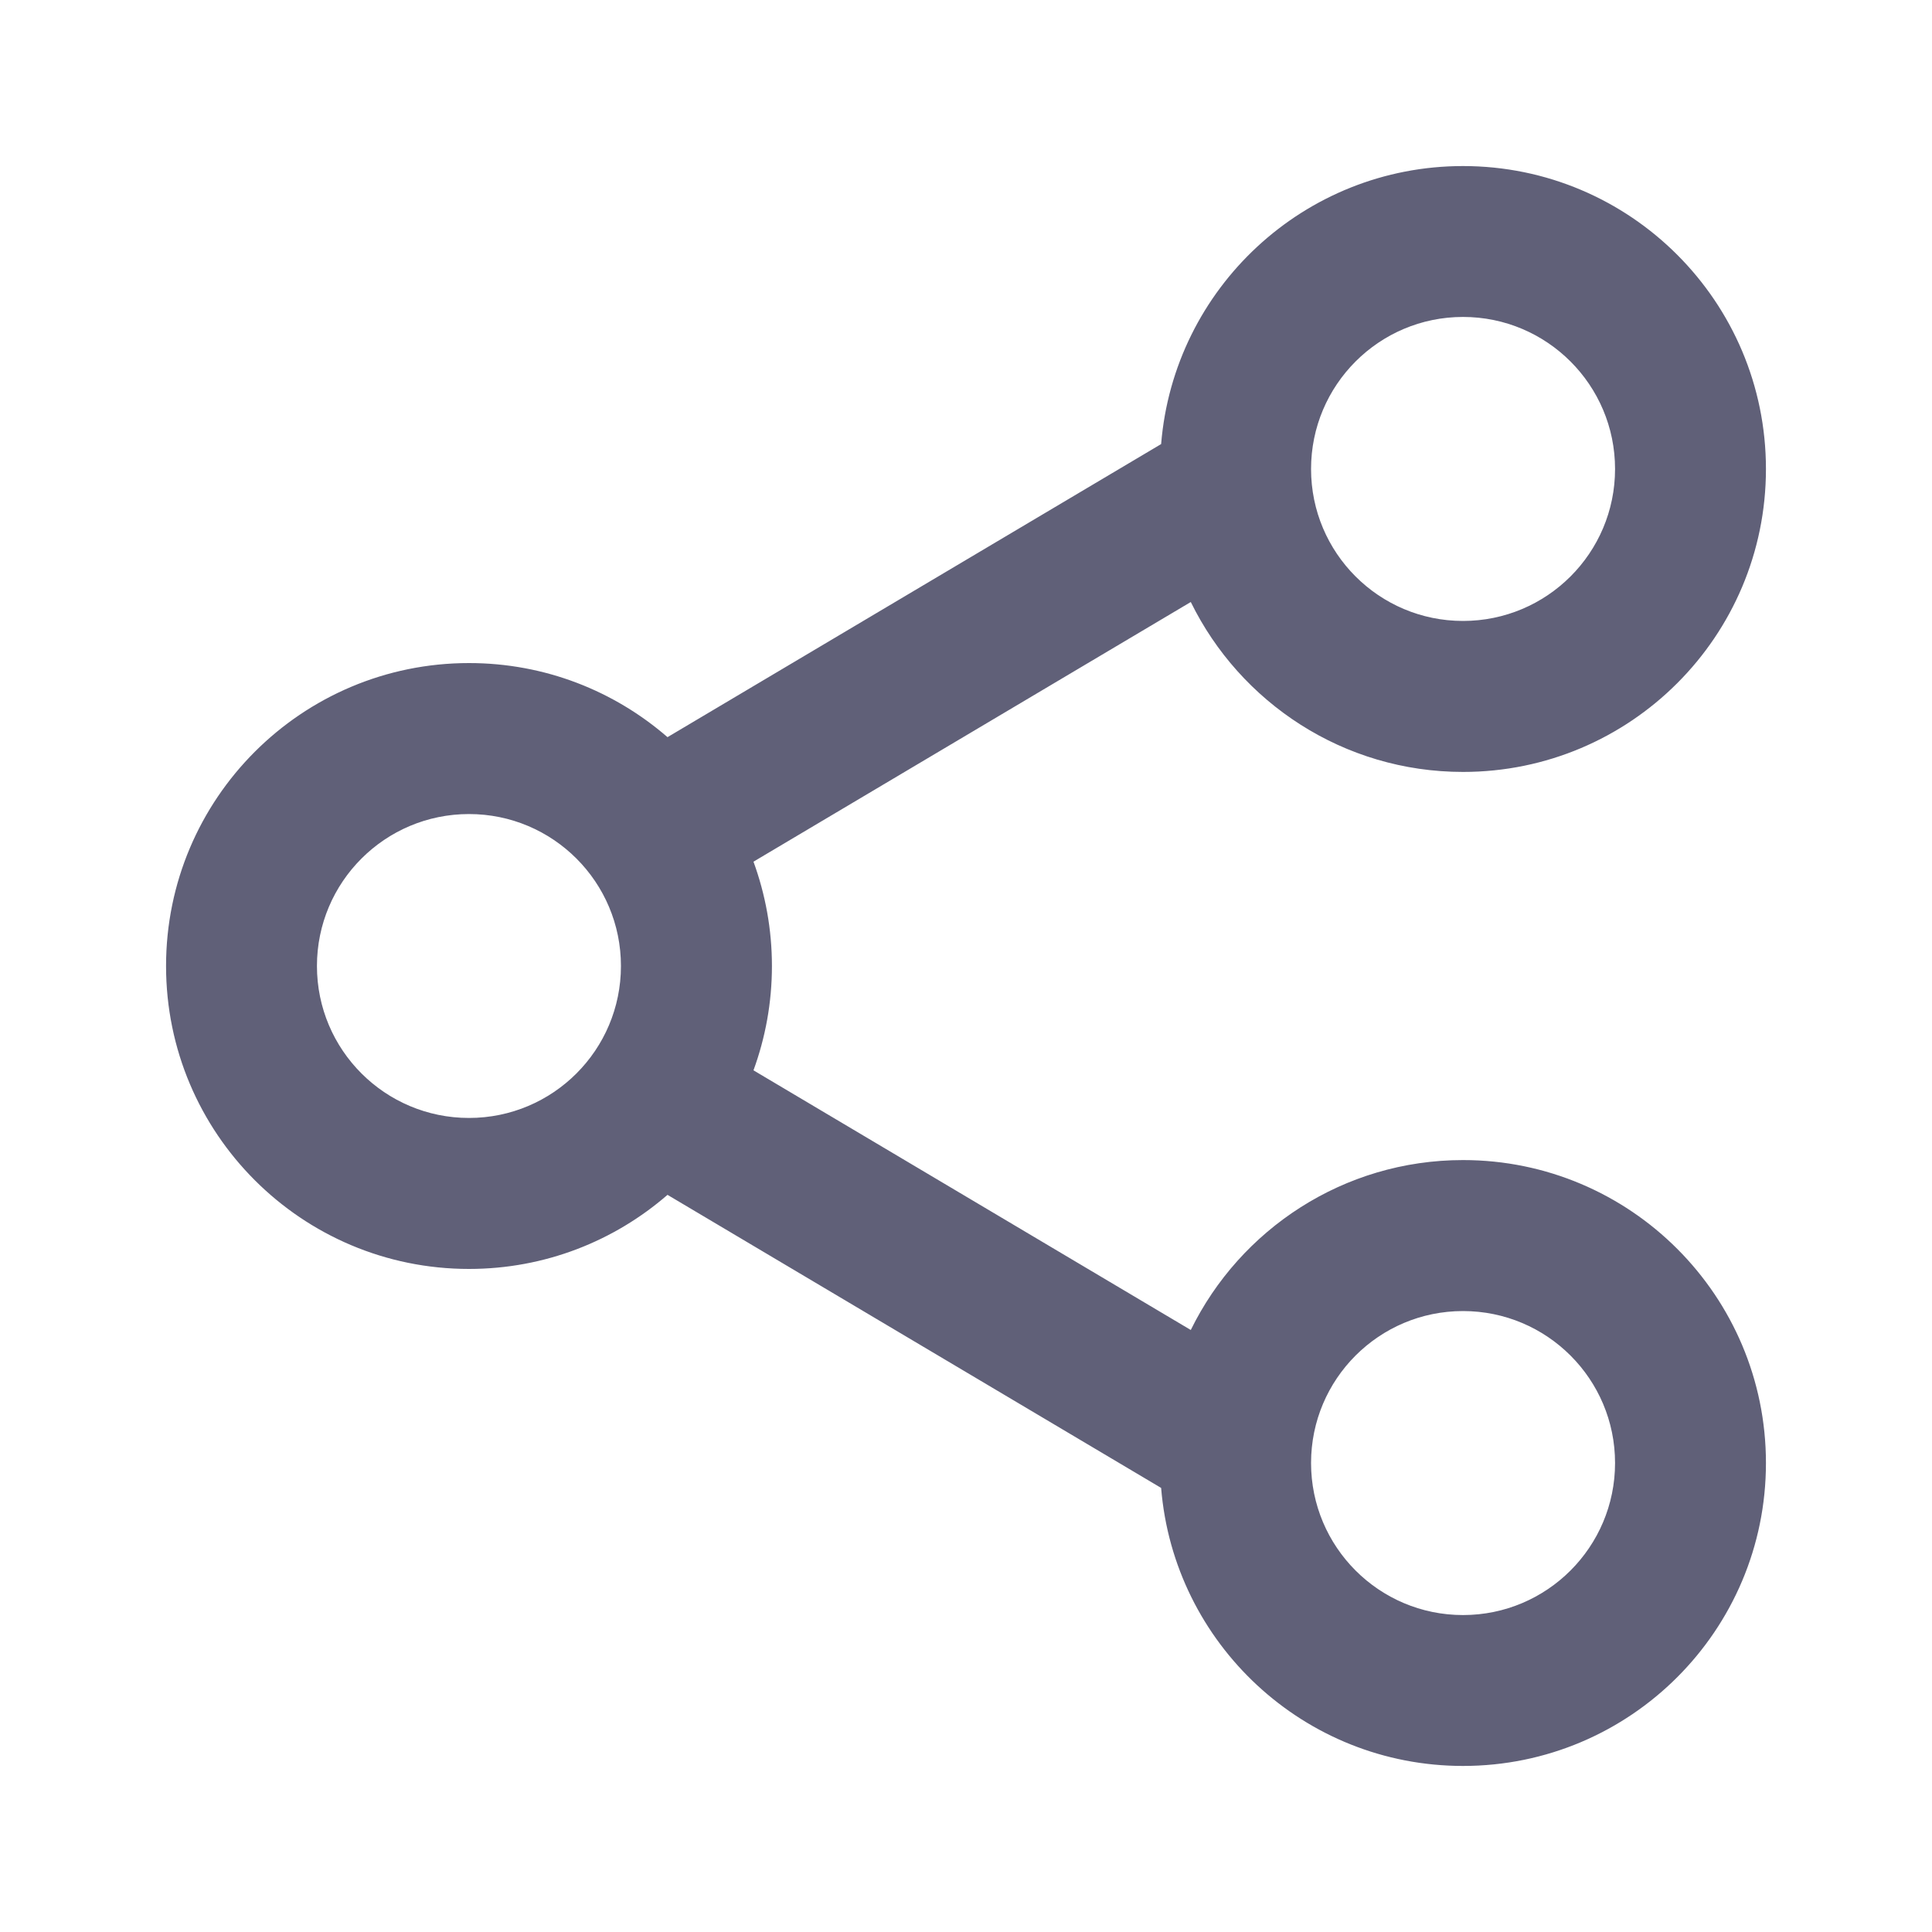<svg width="20" height="20" viewBox="0 0 20 20" fill="none" xmlns="http://www.w3.org/2000/svg">
<path fill-rule="evenodd" clip-rule="evenodd" d="M7.8 8.92L12.327 6.232C12.837 7.273 13.908 7.991 15.145 7.991C16.877 7.991 18.281 6.587 18.281 4.855C18.281 3.123 16.877 1.719 15.145 1.719C13.5 1.719 12.151 2.986 12.02 4.597L6.91 7.631C6.359 7.153 5.641 6.864 4.855 6.864C3.123 6.864 1.719 8.268 1.719 10C1.719 11.732 3.123 13.136 4.855 13.136C5.641 13.136 6.359 12.847 6.91 12.369L12.02 15.403C12.151 17.014 13.5 18.281 15.145 18.281C16.877 18.281 18.281 16.877 18.281 15.145C18.281 13.414 16.877 12.009 15.145 12.009C13.908 12.009 12.837 12.727 12.327 13.768L7.8 11.08C7.923 10.743 7.991 10.38 7.991 10C7.991 9.621 7.923 9.257 7.8 8.92ZM15.145 3.281C14.276 3.281 13.572 3.986 13.572 4.855C13.572 5.724 14.276 6.428 15.145 6.428C16.014 6.428 16.719 5.724 16.719 4.855C16.719 3.986 16.014 3.281 15.145 3.281ZM4.855 8.427C3.986 8.427 3.281 9.131 3.281 10C3.281 10.869 3.986 11.573 4.855 11.573C5.724 11.573 6.428 10.869 6.428 10C6.428 9.131 5.724 8.427 4.855 8.427ZM13.572 15.145C13.572 14.276 14.276 13.572 15.145 13.572C16.014 13.572 16.719 14.276 16.719 15.145C16.719 16.014 16.014 16.719 15.145 16.719C14.276 16.719 13.572 16.014 13.572 15.145Z" fill="#606078"/>
</svg>
